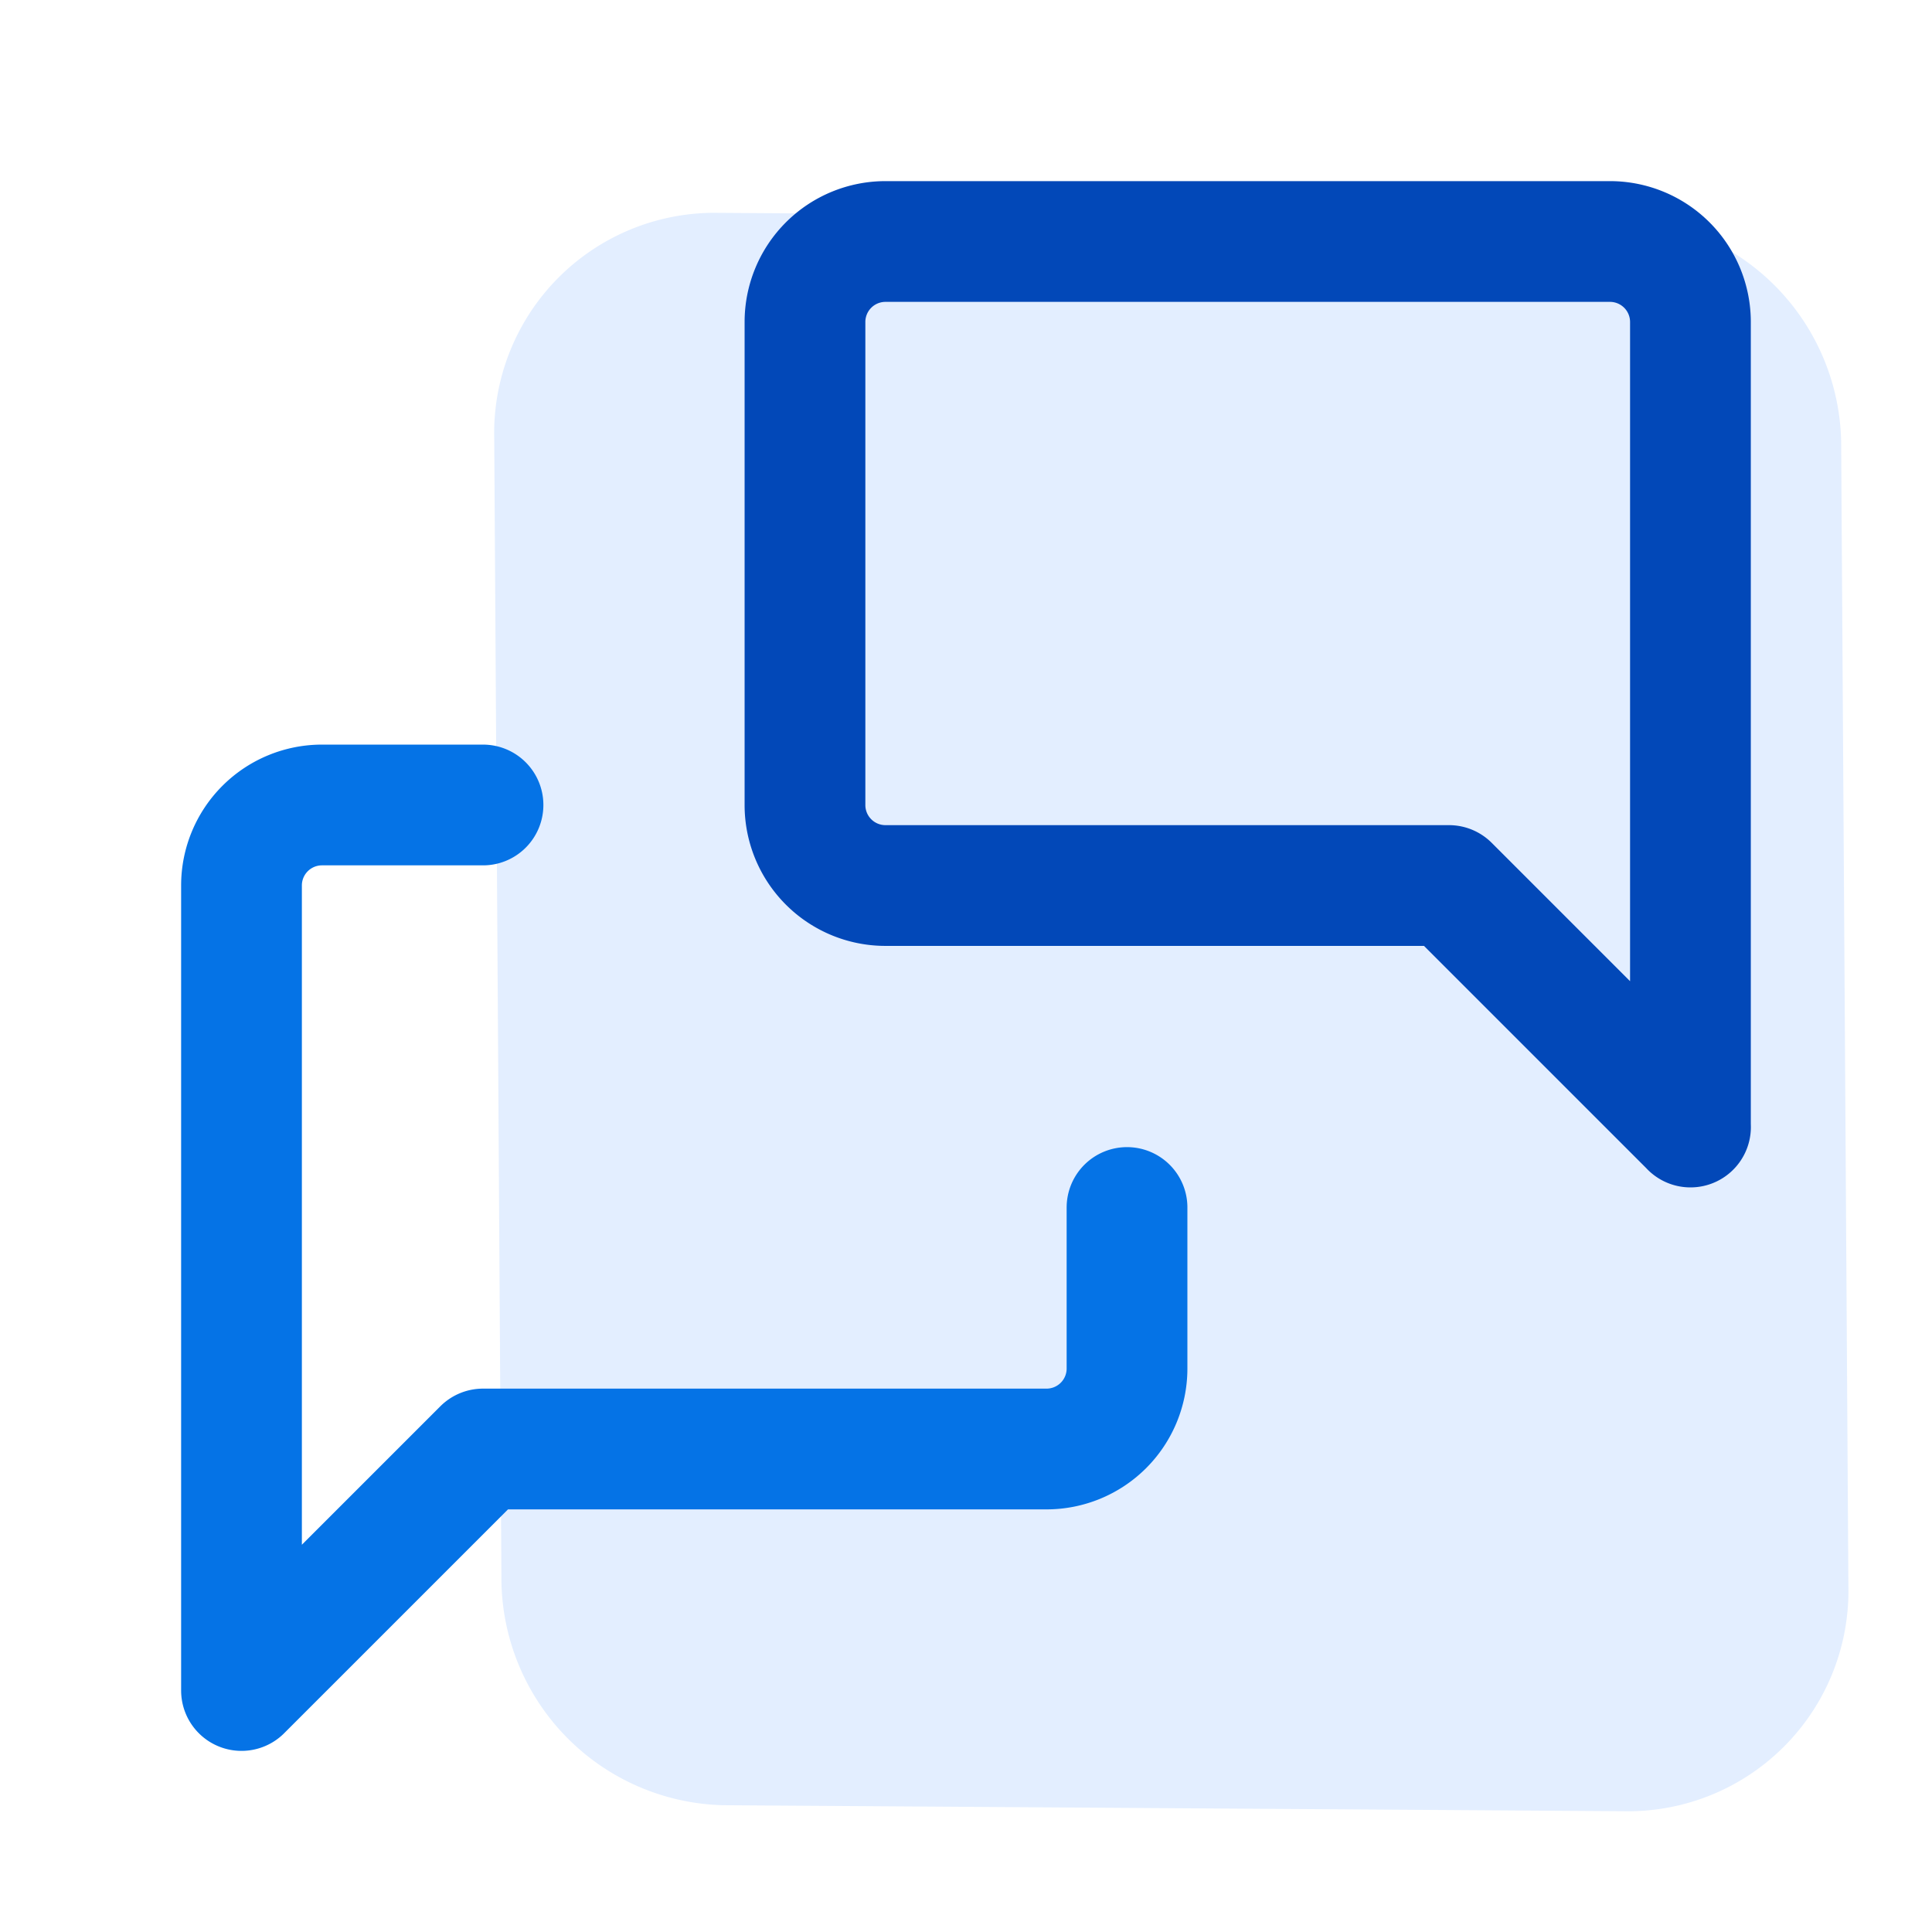 <svg xmlns="http://www.w3.org/2000/svg" xmlns:xlink="http://www.w3.org/1999/xlink" width="32" height="32" viewBox="0 0 32 32">
  <defs>
    <linearGradient id="linear-gradient" x1="0.931" y1="0.207" x2="0.105" y2="0.92" gradientUnits="objectBoundingBox">
      <stop offset="0" stop-color="#0573e6"/>
      <stop offset="1" stop-color="#033a73"/>
    </linearGradient>
  </defs>
  <g id="Сгруппировать_9211" data-name="Сгруппировать 9211" transform="translate(-498 -4976)">
    <path id="Контур_3567" data-name="Контур 3567" d="M3.892.119,22.73,0a3.651,3.651,0,0,1,3.745,3.621l-.1,15.02a3.767,3.767,0,0,1-3.793,3.669l-18.838.119A3.651,3.651,0,0,1,0,18.808L.1,3.788A3.767,3.767,0,0,1,3.892.119Z" transform="translate(506.186 5006) rotate(-90)" fill="#e3eeff"/>
    <path id="Контур_3568" data-name="Контур 3568" d="M.422,2.228Z" transform="matrix(0.469, -0.883, 0.883, 0.469, 498, 4986.105)" opacity="0.485" fill="url(#linear-gradient)" style="mix-blend-mode: overlay;isolation: isolate"/>
    <g id="Сгруппировать_9210" data-name="Сгруппировать 9210" transform="translate(498 4976)">
      <path id="Контур_3564" data-name="Контур 3564" d="M0,0H32V32H0Z" fill="none"/>
      <path id="Контур_3565" data-name="Контур 3565" d="M24.667,17.667l-4-4H11.333A1.333,1.333,0,0,1,10,12.333v-8A1.333,1.333,0,0,1,11.333,3h12a1.333,1.333,0,0,1,1.333,1.333V17.667" transform="translate(3.333 1)" fill="none" stroke="#0248b8" stroke-linecap="round" stroke-linejoin="round" stroke-width="2"/>
      <path id="Контур_3566" data-name="Контур 3566" d="M17.667,16.667v2.667a1.333,1.333,0,0,1-1.333,1.333H7l-4,4V11.333A1.333,1.333,0,0,1,4.333,10H7" transform="translate(1 3.333)" fill="none" stroke="#0573e6" stroke-linecap="round" stroke-linejoin="round" stroke-width="2"/>
    </g>
  </g>
</svg>
